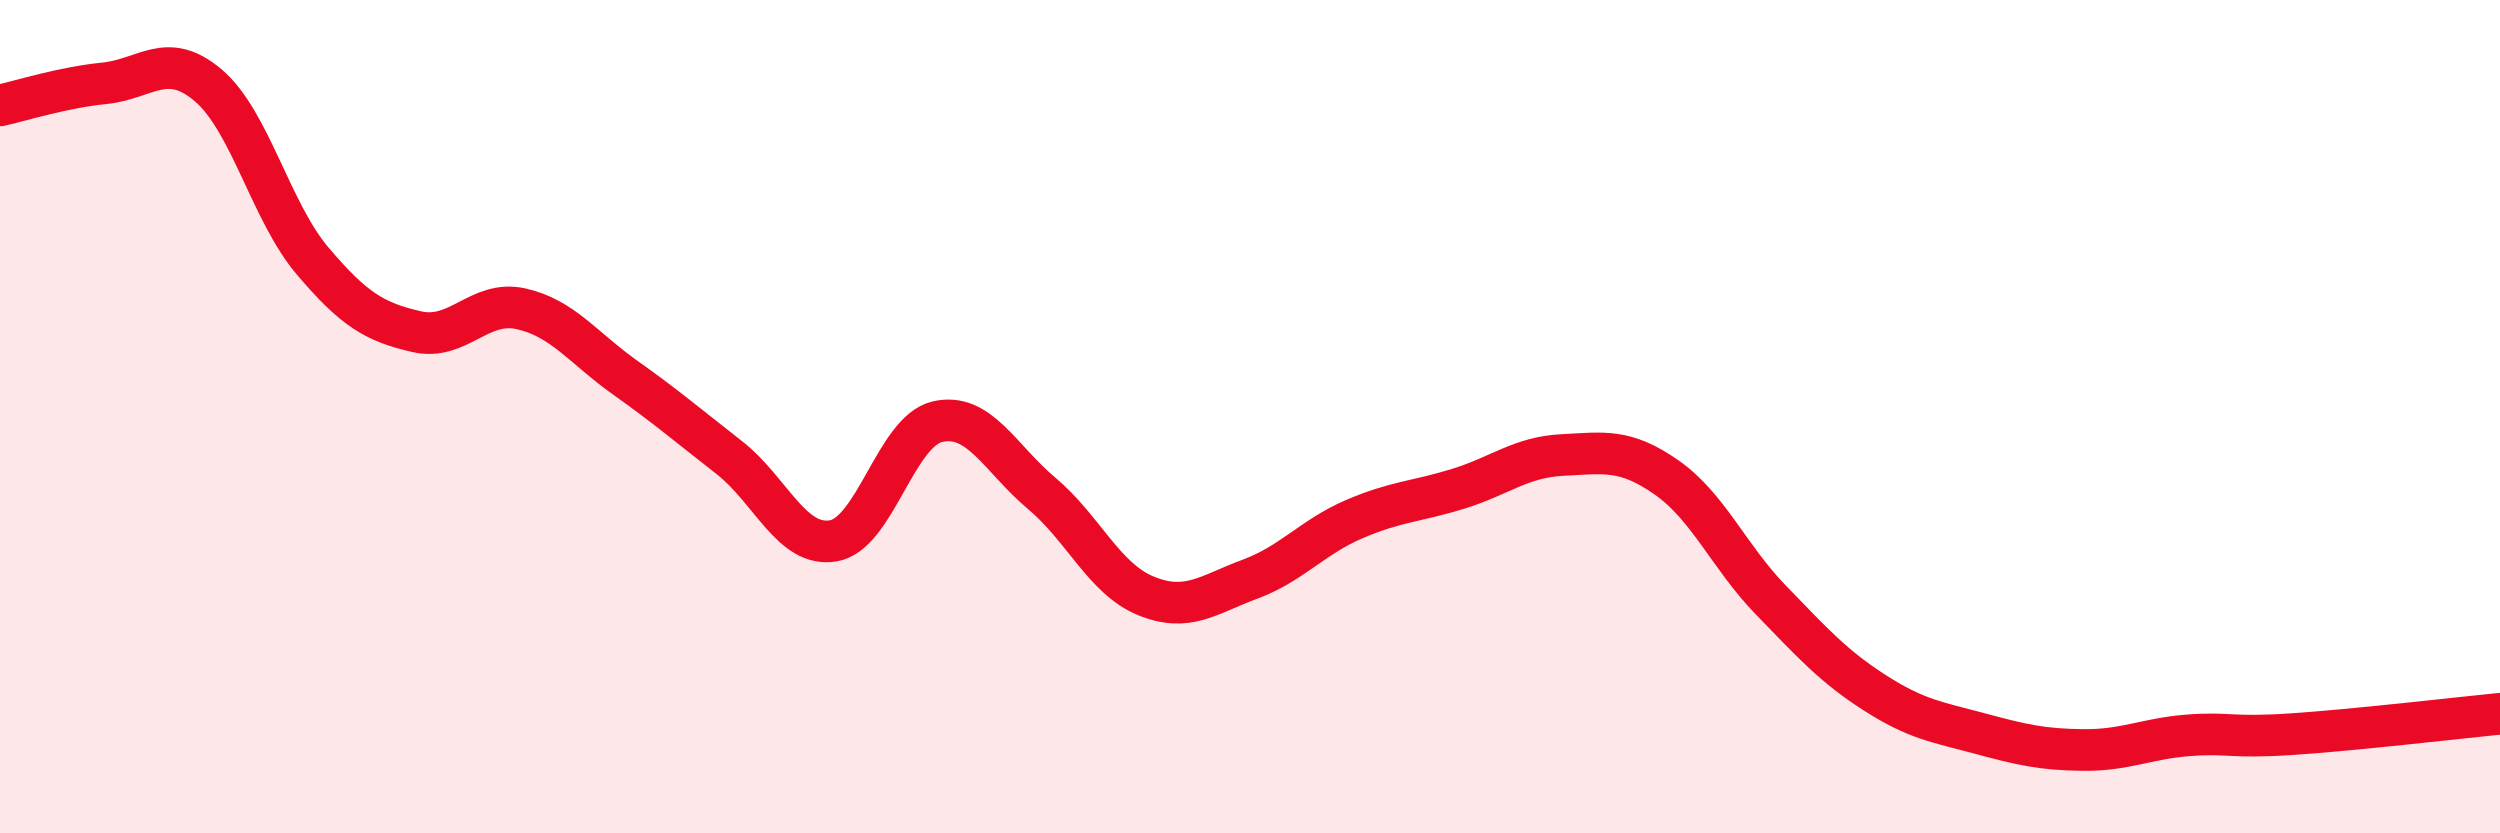 
    <svg width="60" height="20" viewBox="0 0 60 20" xmlns="http://www.w3.org/2000/svg">
      <path
        d="M 0,2.53 C 0.5,2.42 1.5,2.1 2.5,2 C 3.5,1.9 4,1.2 5,2.05 C 6,2.9 6.5,5.08 7.5,6.26 C 8.5,7.44 9,7.73 10,7.96 C 11,8.19 11.5,7.19 12.5,7.41 C 13.5,7.63 14,8.35 15,9.06 C 16,9.77 16.5,10.2 17.5,10.98 C 18.5,11.76 19,13.15 20,12.98 C 21,12.81 21.5,10.35 22.5,10.12 C 23.5,9.89 24,11 25,11.84 C 26,12.68 26.5,13.89 27.5,14.3 C 28.5,14.71 29,14.27 30,13.9 C 31,13.53 31.5,12.89 32.5,12.46 C 33.5,12.03 34,12.04 35,11.73 C 36,11.42 36.5,10.97 37.5,10.92 C 38.5,10.87 39,10.76 40,11.46 C 41,12.16 41.5,13.37 42.5,14.4 C 43.5,15.43 44,15.99 45,16.63 C 46,17.27 46.5,17.33 47.5,17.6 C 48.5,17.87 49,17.99 50,18 C 51,18.01 51.5,17.73 52.5,17.65 C 53.5,17.57 53.5,17.72 55,17.62 C 56.5,17.52 59,17.23 60,17.13L60 20L0 20Z"
        fill="#EB0A25"
        opacity="0.1"
        stroke-linecap="round"
        stroke-linejoin="round"
      />
      <path
        d="M 0,2.53 C 0.5,2.42 1.5,2.1 2.5,2 C 3.5,1.9 4,1.2 5,2.05 C 6,2.9 6.5,5.08 7.5,6.26 C 8.5,7.44 9,7.73 10,7.96 C 11,8.19 11.5,7.19 12.5,7.41 C 13.5,7.63 14,8.35 15,9.06 C 16,9.77 16.5,10.2 17.5,10.98 C 18.5,11.76 19,13.15 20,12.98 C 21,12.81 21.5,10.35 22.5,10.12 C 23.5,9.89 24,11 25,11.84 C 26,12.68 26.5,13.89 27.5,14.3 C 28.5,14.71 29,14.27 30,13.9 C 31,13.53 31.5,12.89 32.5,12.46 C 33.5,12.03 34,12.04 35,11.73 C 36,11.42 36.5,10.97 37.5,10.92 C 38.5,10.87 39,10.76 40,11.46 C 41,12.16 41.5,13.37 42.5,14.4 C 43.5,15.43 44,15.99 45,16.63 C 46,17.27 46.5,17.33 47.5,17.6 C 48.5,17.87 49,17.99 50,18 C 51,18.01 51.5,17.73 52.5,17.65 C 53.5,17.57 53.5,17.72 55,17.62 C 56.5,17.52 59,17.23 60,17.13"
        stroke="#EB0A25"
        stroke-width="1"
        fill="none"
        stroke-linecap="round"
        stroke-linejoin="round"
      />
    </svg>
  